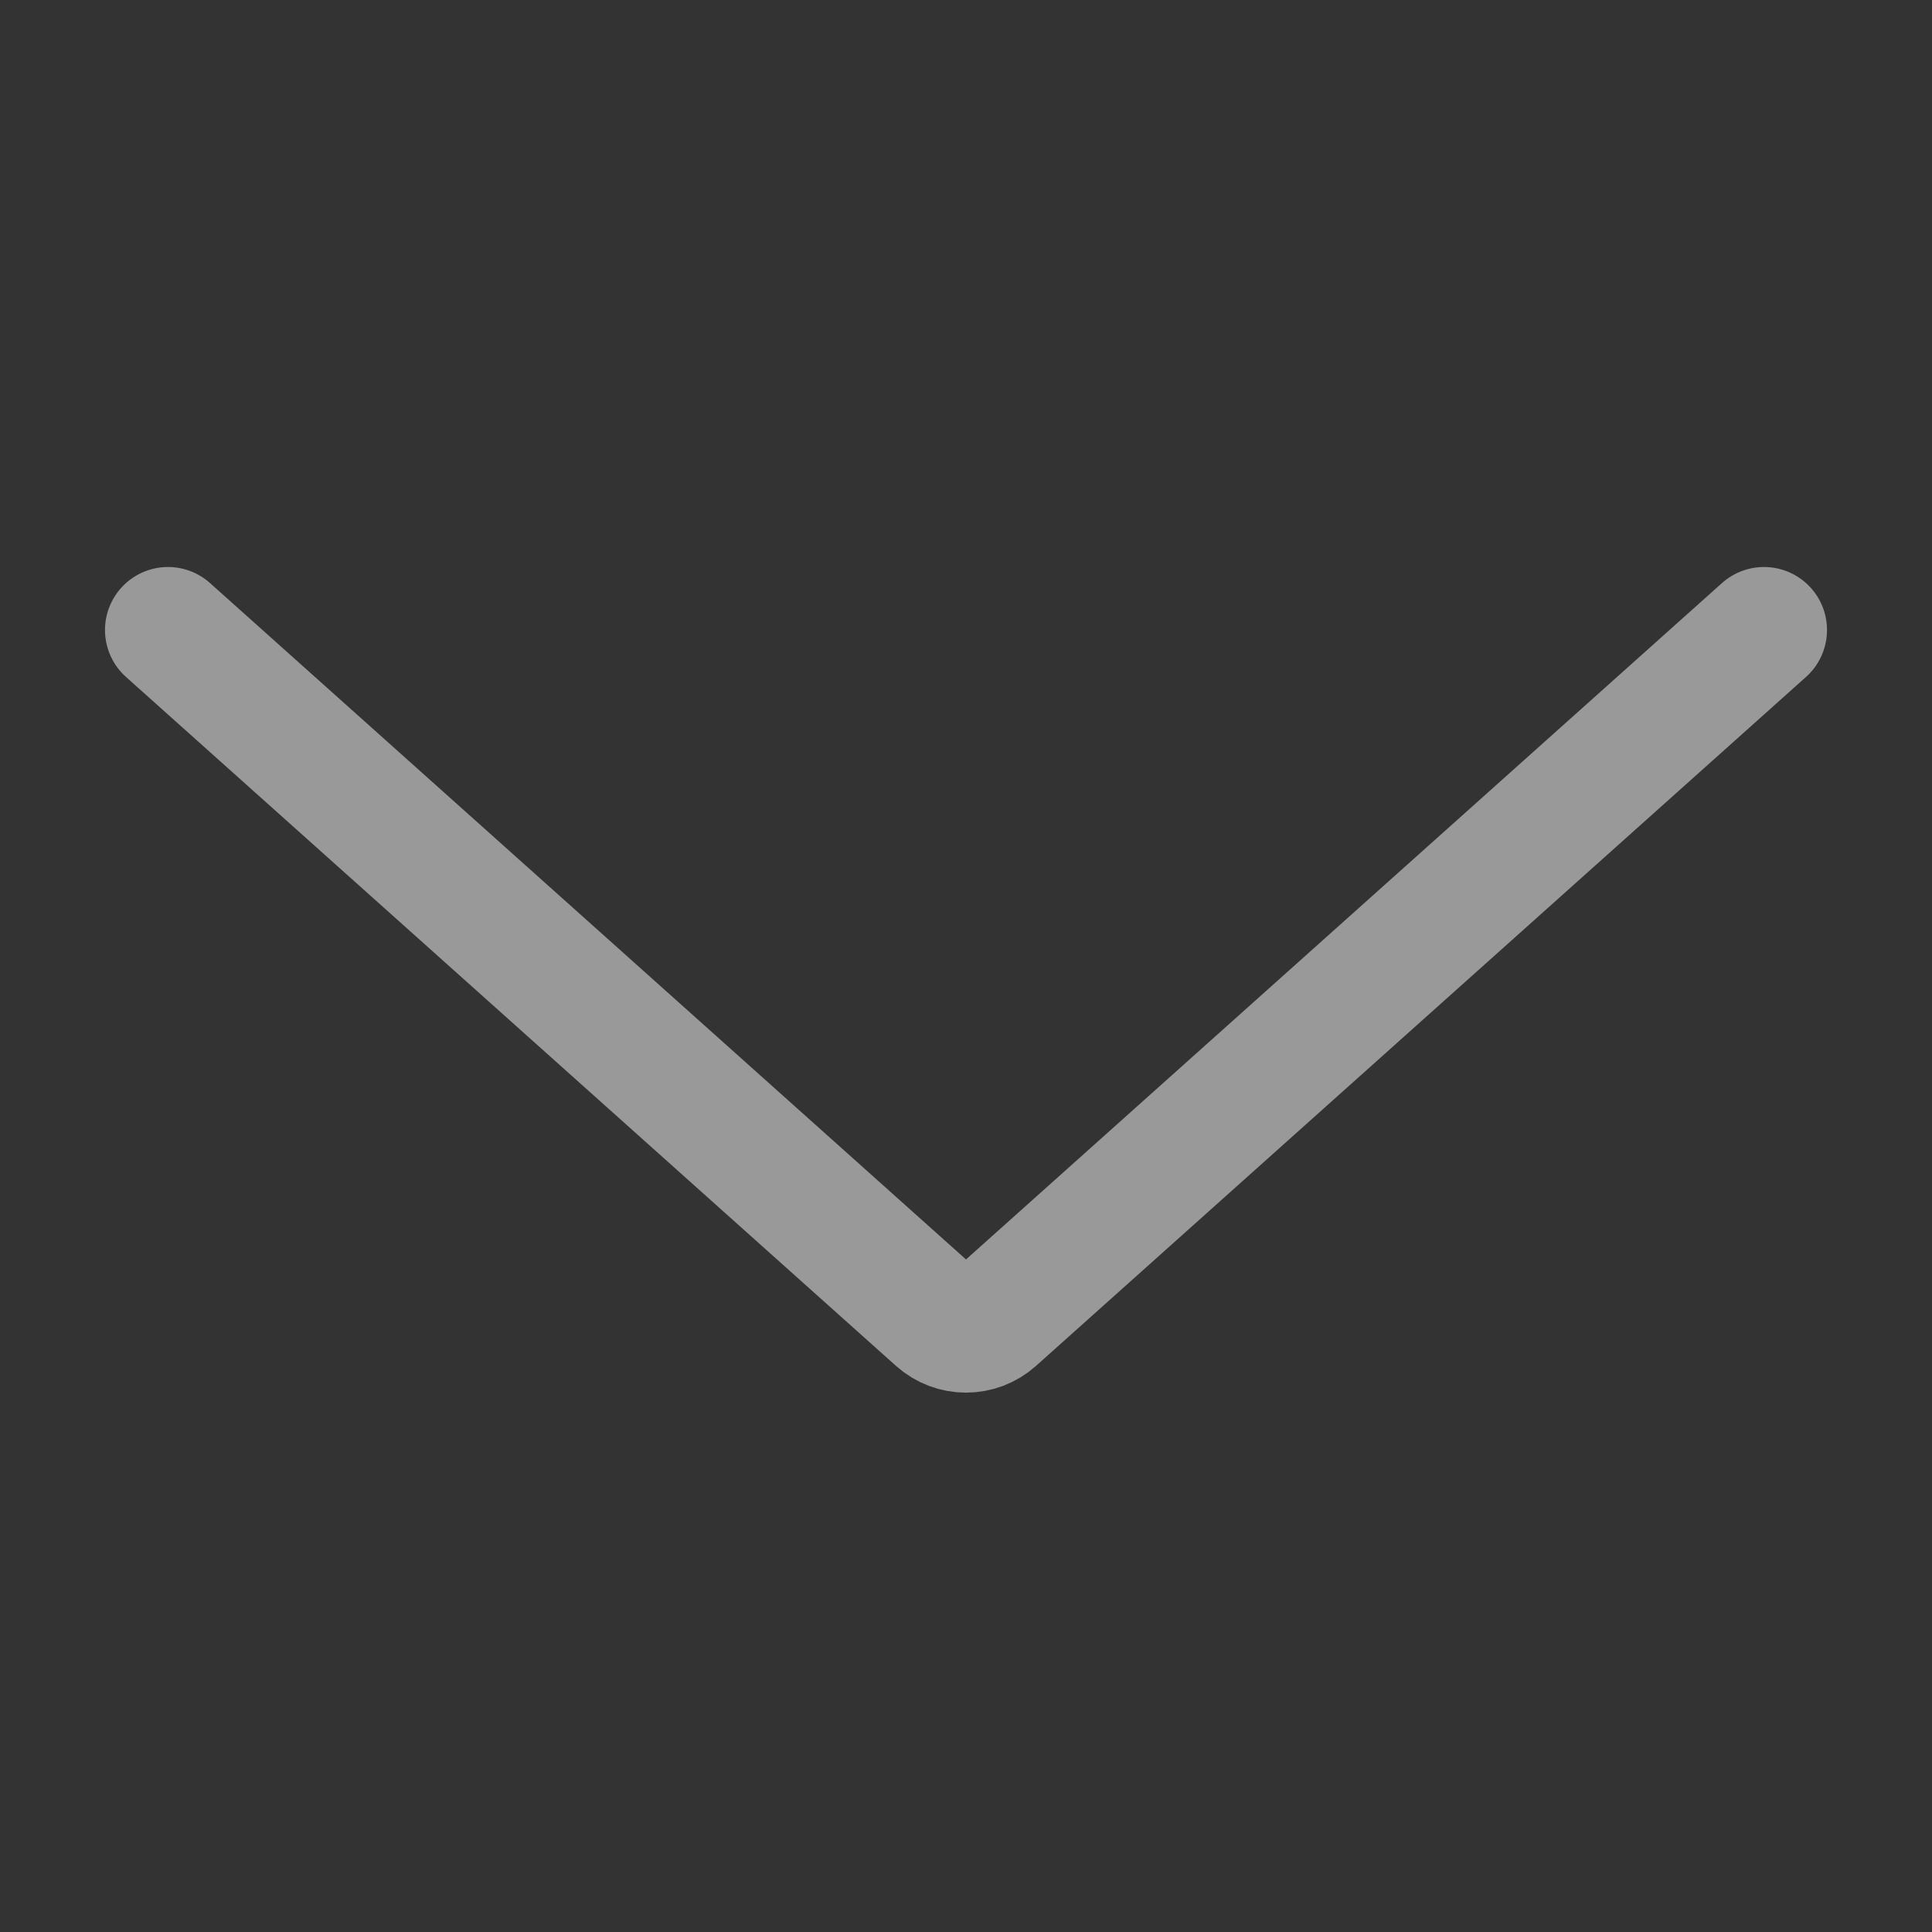 <svg width="46" height="46" viewBox="0 0 46 46" fill="none" xmlns="http://www.w3.org/2000/svg">
<rect x="0" y="0" width="46" height="46" fill="#333333" stroke="none"/>
<path d="M4 15L22.333 31.403C22.713 31.743 23.287 31.743 23.667 31.403L42 15" stroke="white" stroke-opacity="0.5" stroke-width="3" stroke-linecap="round"/>
</svg>
